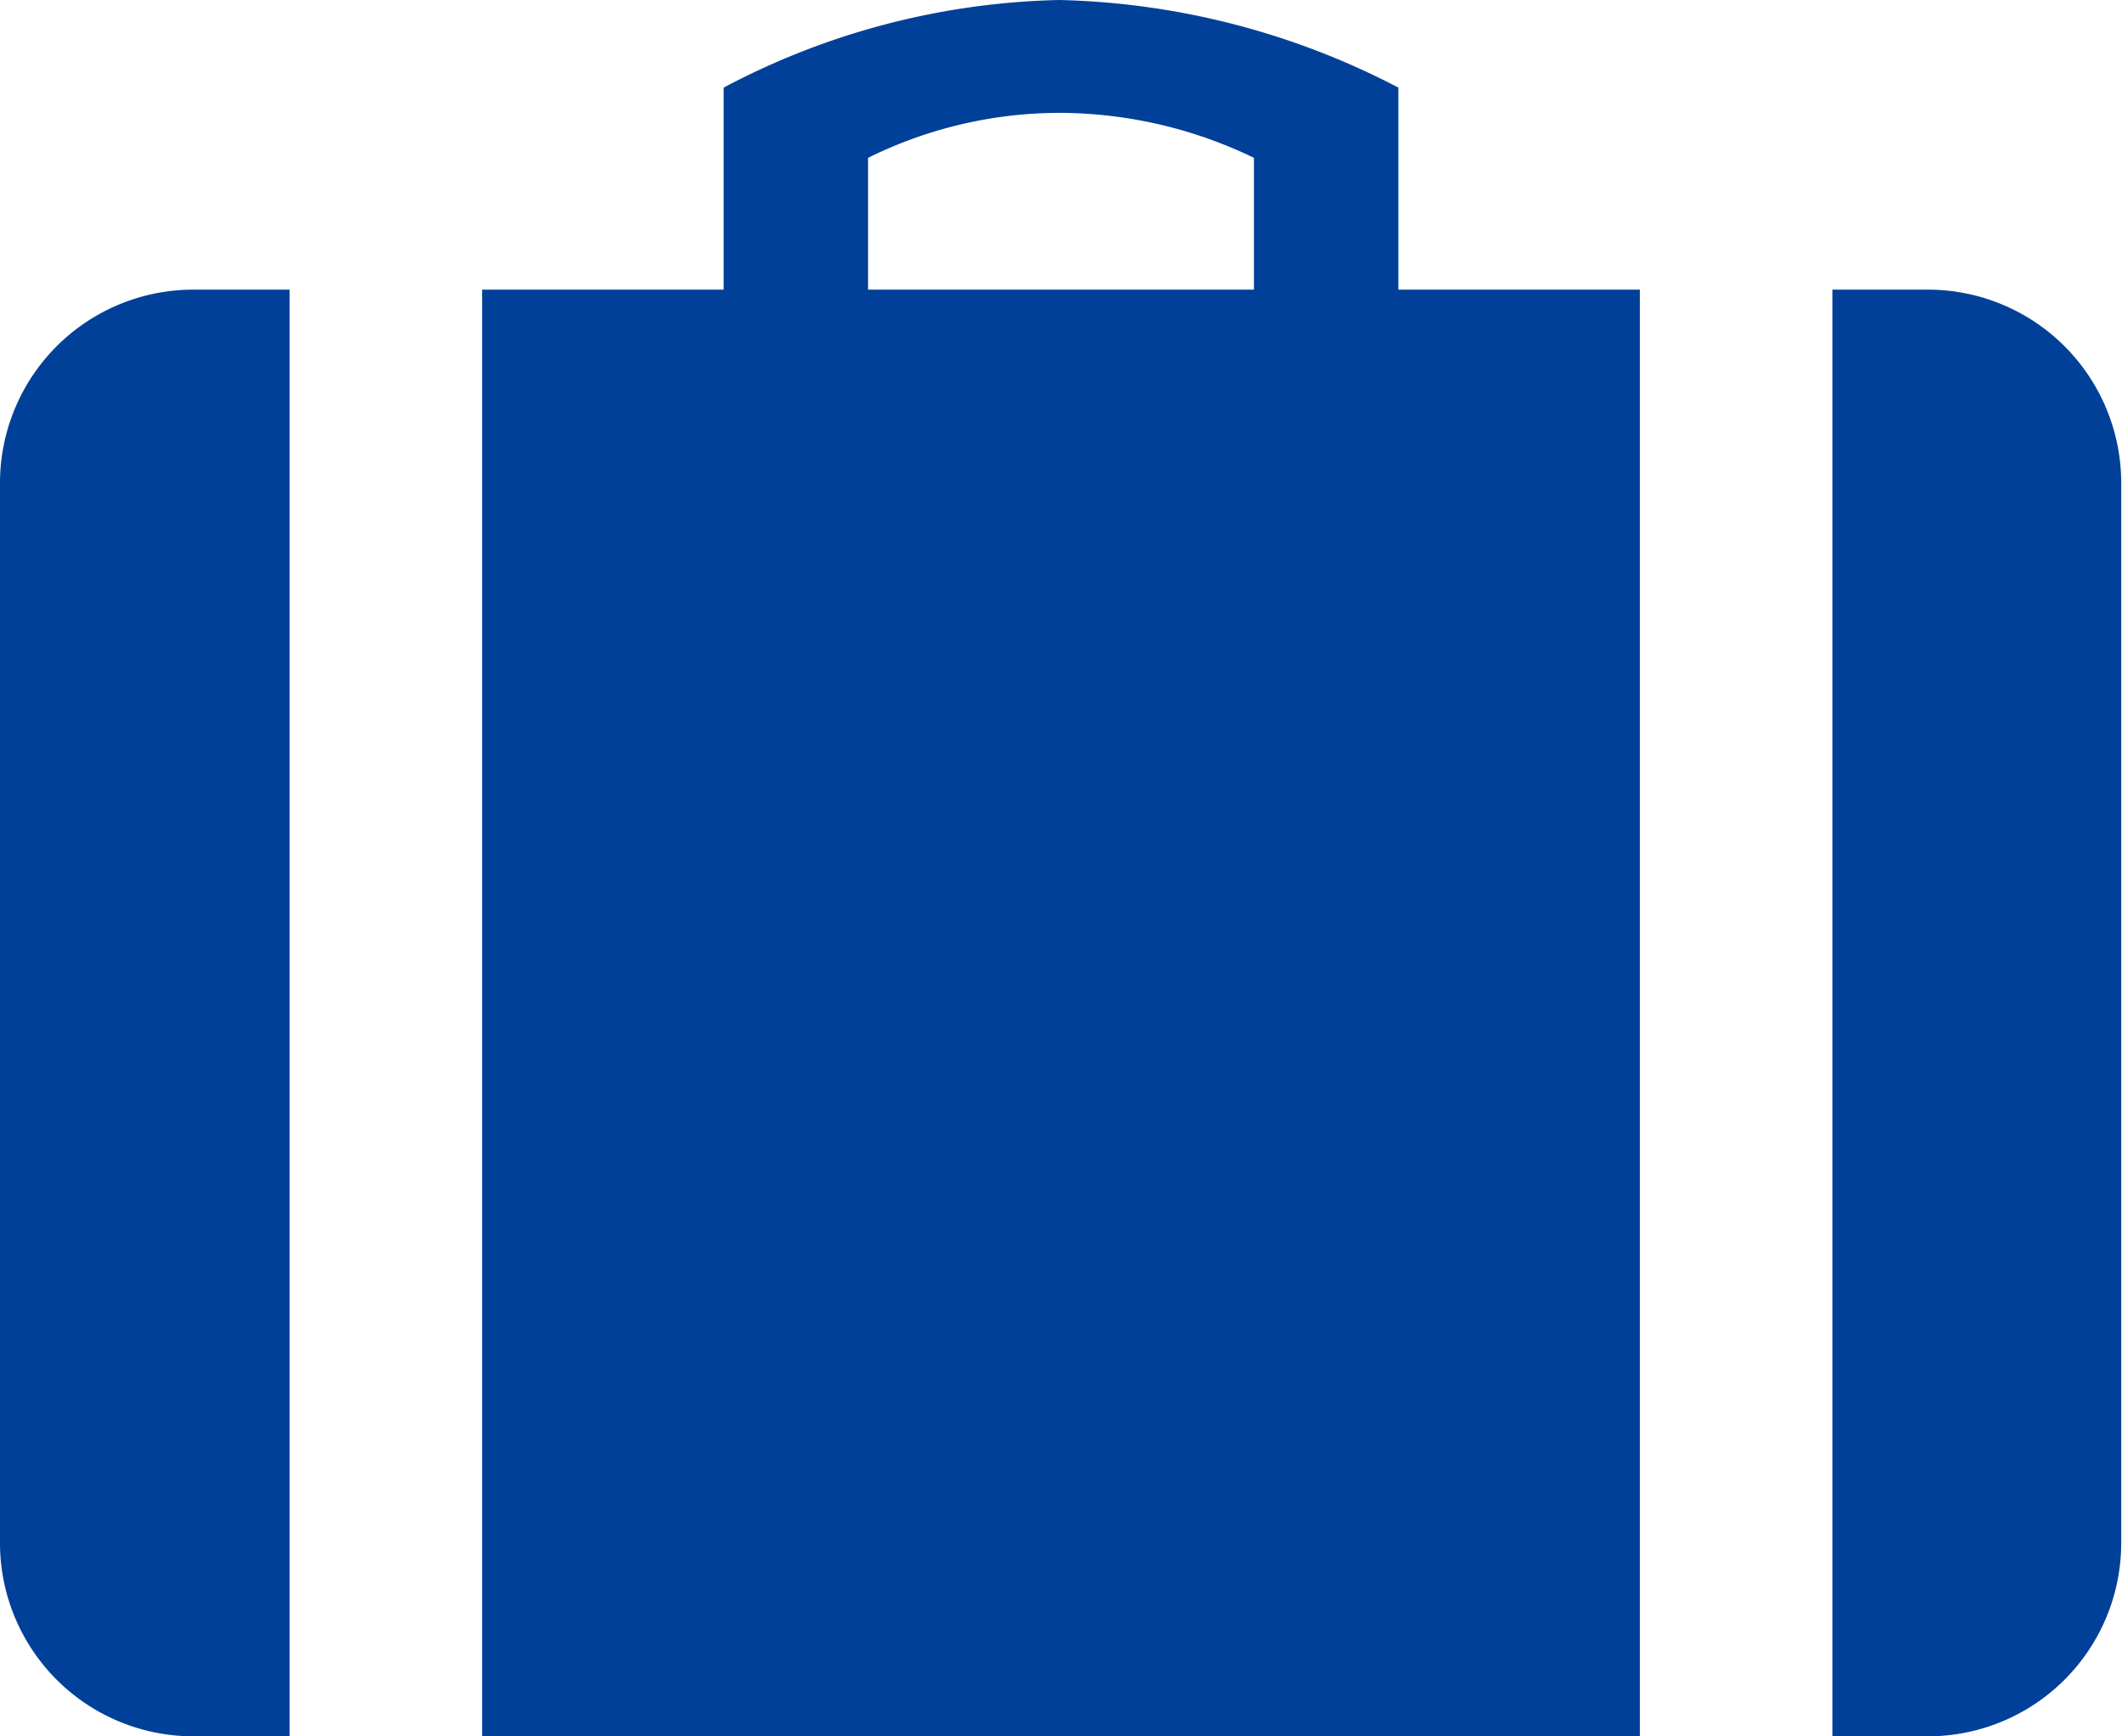 <svg xmlns="http://www.w3.org/2000/svg" width="26.89" height="22" viewBox="0 0 26.89 22"><defs><style>.cls-1{fill:#004098;}</style></defs><title>ico_patour_n</title><g id="レイヤー_2" data-name="レイヤー 2"><g id="contents"><path class="cls-1" d="M24.44,3.67H23.22V22h1.22a2.45,2.45,0,0,0,2.44-2.44V6.11A2.45,2.45,0,0,0,24.44,3.67ZM0,6.11V19.56A2.45,2.45,0,0,0,2.44,22H3.67V3.67H2.44A2.45,2.45,0,0,0,0,6.11Zm17.72-5A9.75,9.75,0,0,0,13.42,0,9.5,9.5,0,0,0,9.17,1.11V3.67H6.11V22H20.78V3.67H17.72ZM15.89,3.67H11V2a5.48,5.48,0,0,1,2.42-.57A5.68,5.68,0,0,1,15.89,2Z"/></g></g></svg>